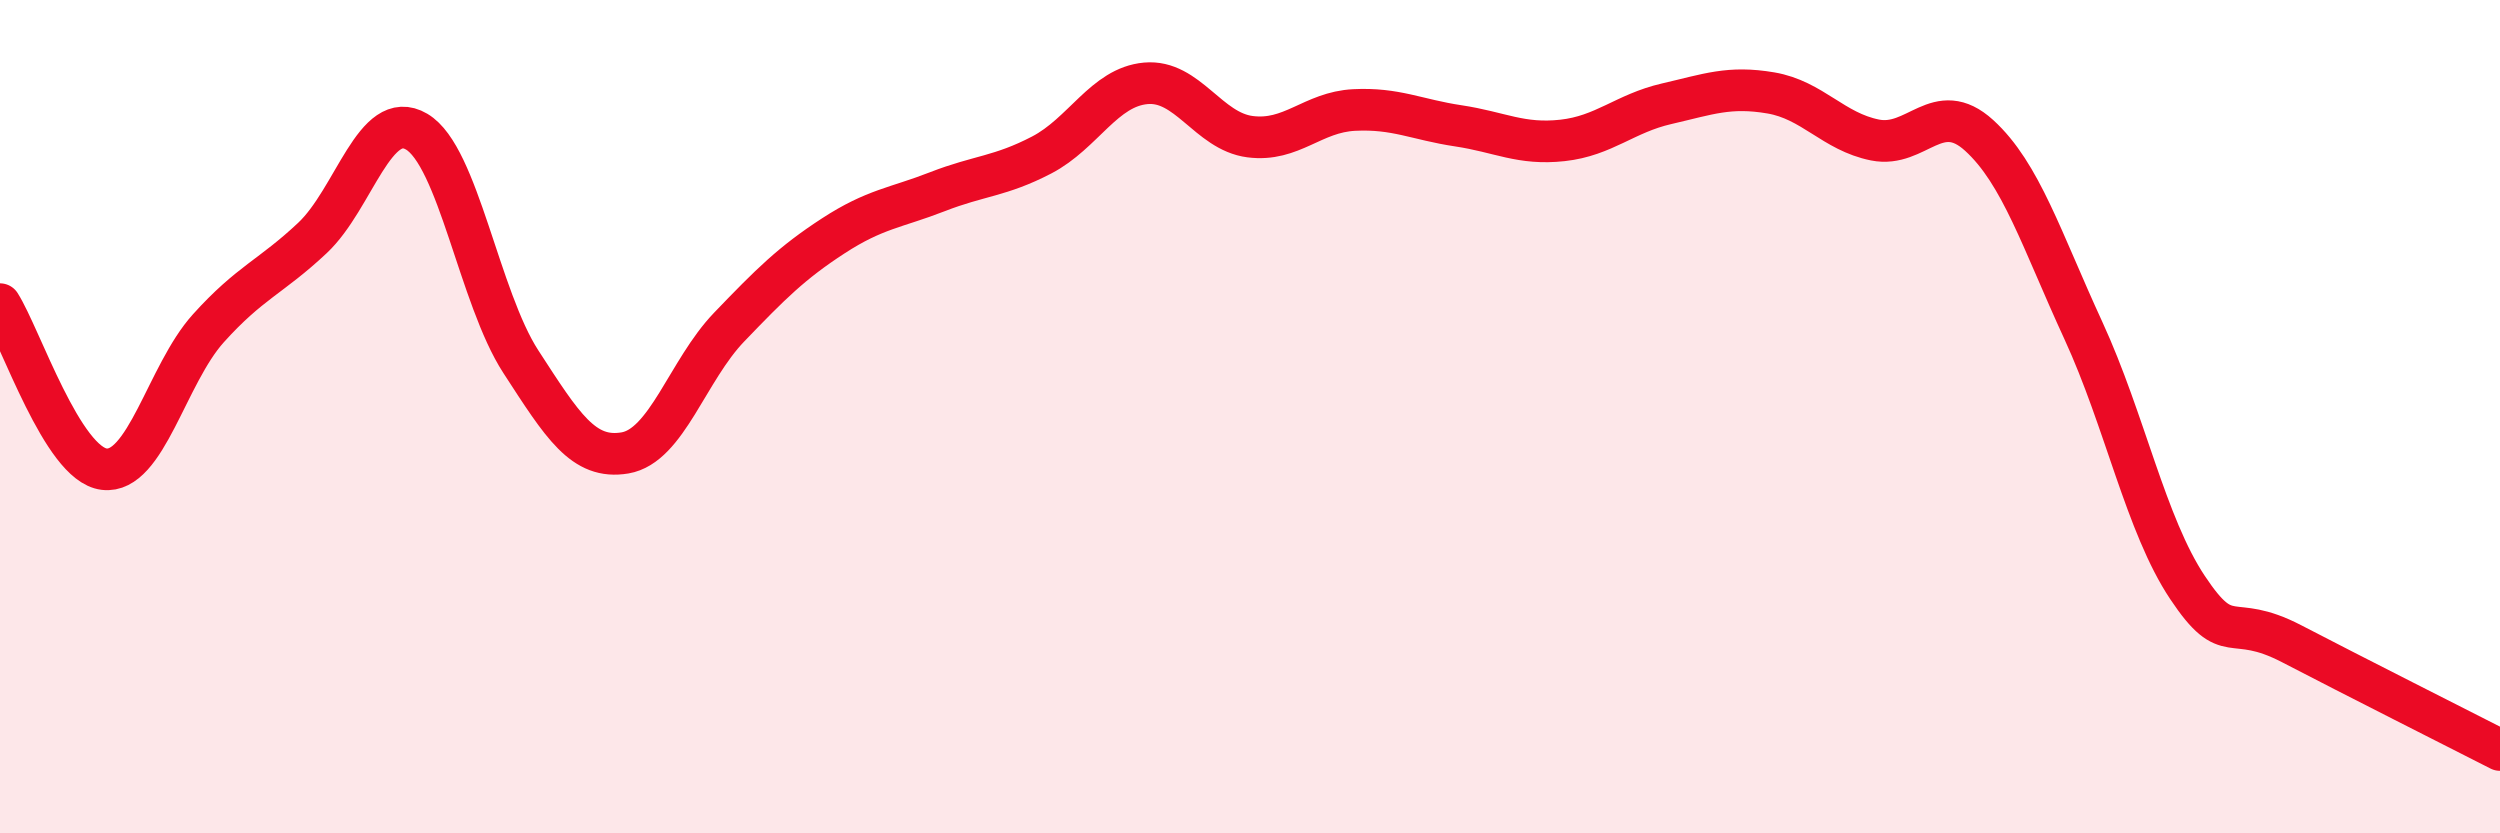 
    <svg width="60" height="20" viewBox="0 0 60 20" xmlns="http://www.w3.org/2000/svg">
      <path
        d="M 0,7.3 C 0.5,8.09 1.5,11.14 2.5,11.26 C 3.5,11.38 4,8.99 5,7.88 C 6,6.77 6.5,6.65 7.5,5.71 C 8.5,4.77 9,2.57 10,3.16 C 11,3.75 11.5,7.14 12.5,8.68 C 13.5,10.22 14,11.04 15,10.87 C 16,10.7 16.5,8.89 17.5,7.85 C 18.5,6.81 19,6.31 20,5.66 C 21,5.01 21.5,4.99 22.5,4.6 C 23.5,4.21 24,4.24 25,3.72 C 26,3.2 26.5,2.09 27.5,2 C 28.5,1.91 29,3.15 30,3.28 C 31,3.41 31.5,2.69 32.5,2.64 C 33.5,2.59 34,2.87 35,3.02 C 36,3.17 36.5,3.48 37.5,3.37 C 38.5,3.26 39,2.72 40,2.49 C 41,2.26 41.5,2.06 42.5,2.23 C 43.5,2.4 44,3.16 45,3.36 C 46,3.56 46.5,2.34 47.5,3.25 C 48.5,4.16 49,5.76 50,7.93 C 51,10.1 51.5,12.6 52.5,14.1 C 53.5,15.6 53.5,14.67 55,15.45 C 56.5,16.23 59,17.49 60,18L60 20L0 20Z"
        fill="#EB0A25"
        opacity="0.1"
        stroke-linecap="round"
        stroke-linejoin="round"
      />
      <path
        d="M 0,7.3 C 0.5,8.09 1.5,11.14 2.5,11.26 C 3.5,11.38 4,8.99 5,7.88 C 6,6.77 6.5,6.65 7.5,5.71 C 8.5,4.77 9,2.57 10,3.16 C 11,3.75 11.5,7.14 12.5,8.68 C 13.5,10.22 14,11.04 15,10.87 C 16,10.7 16.5,8.89 17.5,7.85 C 18.5,6.81 19,6.31 20,5.66 C 21,5.01 21.5,4.99 22.5,4.6 C 23.5,4.21 24,4.24 25,3.72 C 26,3.2 26.5,2.09 27.5,2 C 28.5,1.91 29,3.15 30,3.28 C 31,3.41 31.5,2.69 32.5,2.64 C 33.5,2.59 34,2.87 35,3.02 C 36,3.17 36.5,3.48 37.5,3.37 C 38.5,3.26 39,2.72 40,2.49 C 41,2.26 41.5,2.06 42.5,2.23 C 43.5,2.4 44,3.16 45,3.36 C 46,3.56 46.5,2.34 47.5,3.25 C 48.5,4.16 49,5.76 50,7.93 C 51,10.1 51.5,12.6 52.5,14.1 C 53.5,15.6 53.5,14.67 55,15.45 C 56.5,16.23 59,17.49 60,18"
        stroke="#EB0A25"
        stroke-width="1"
        fill="none"
        stroke-linecap="round"
        stroke-linejoin="round"
      />
    </svg>
  